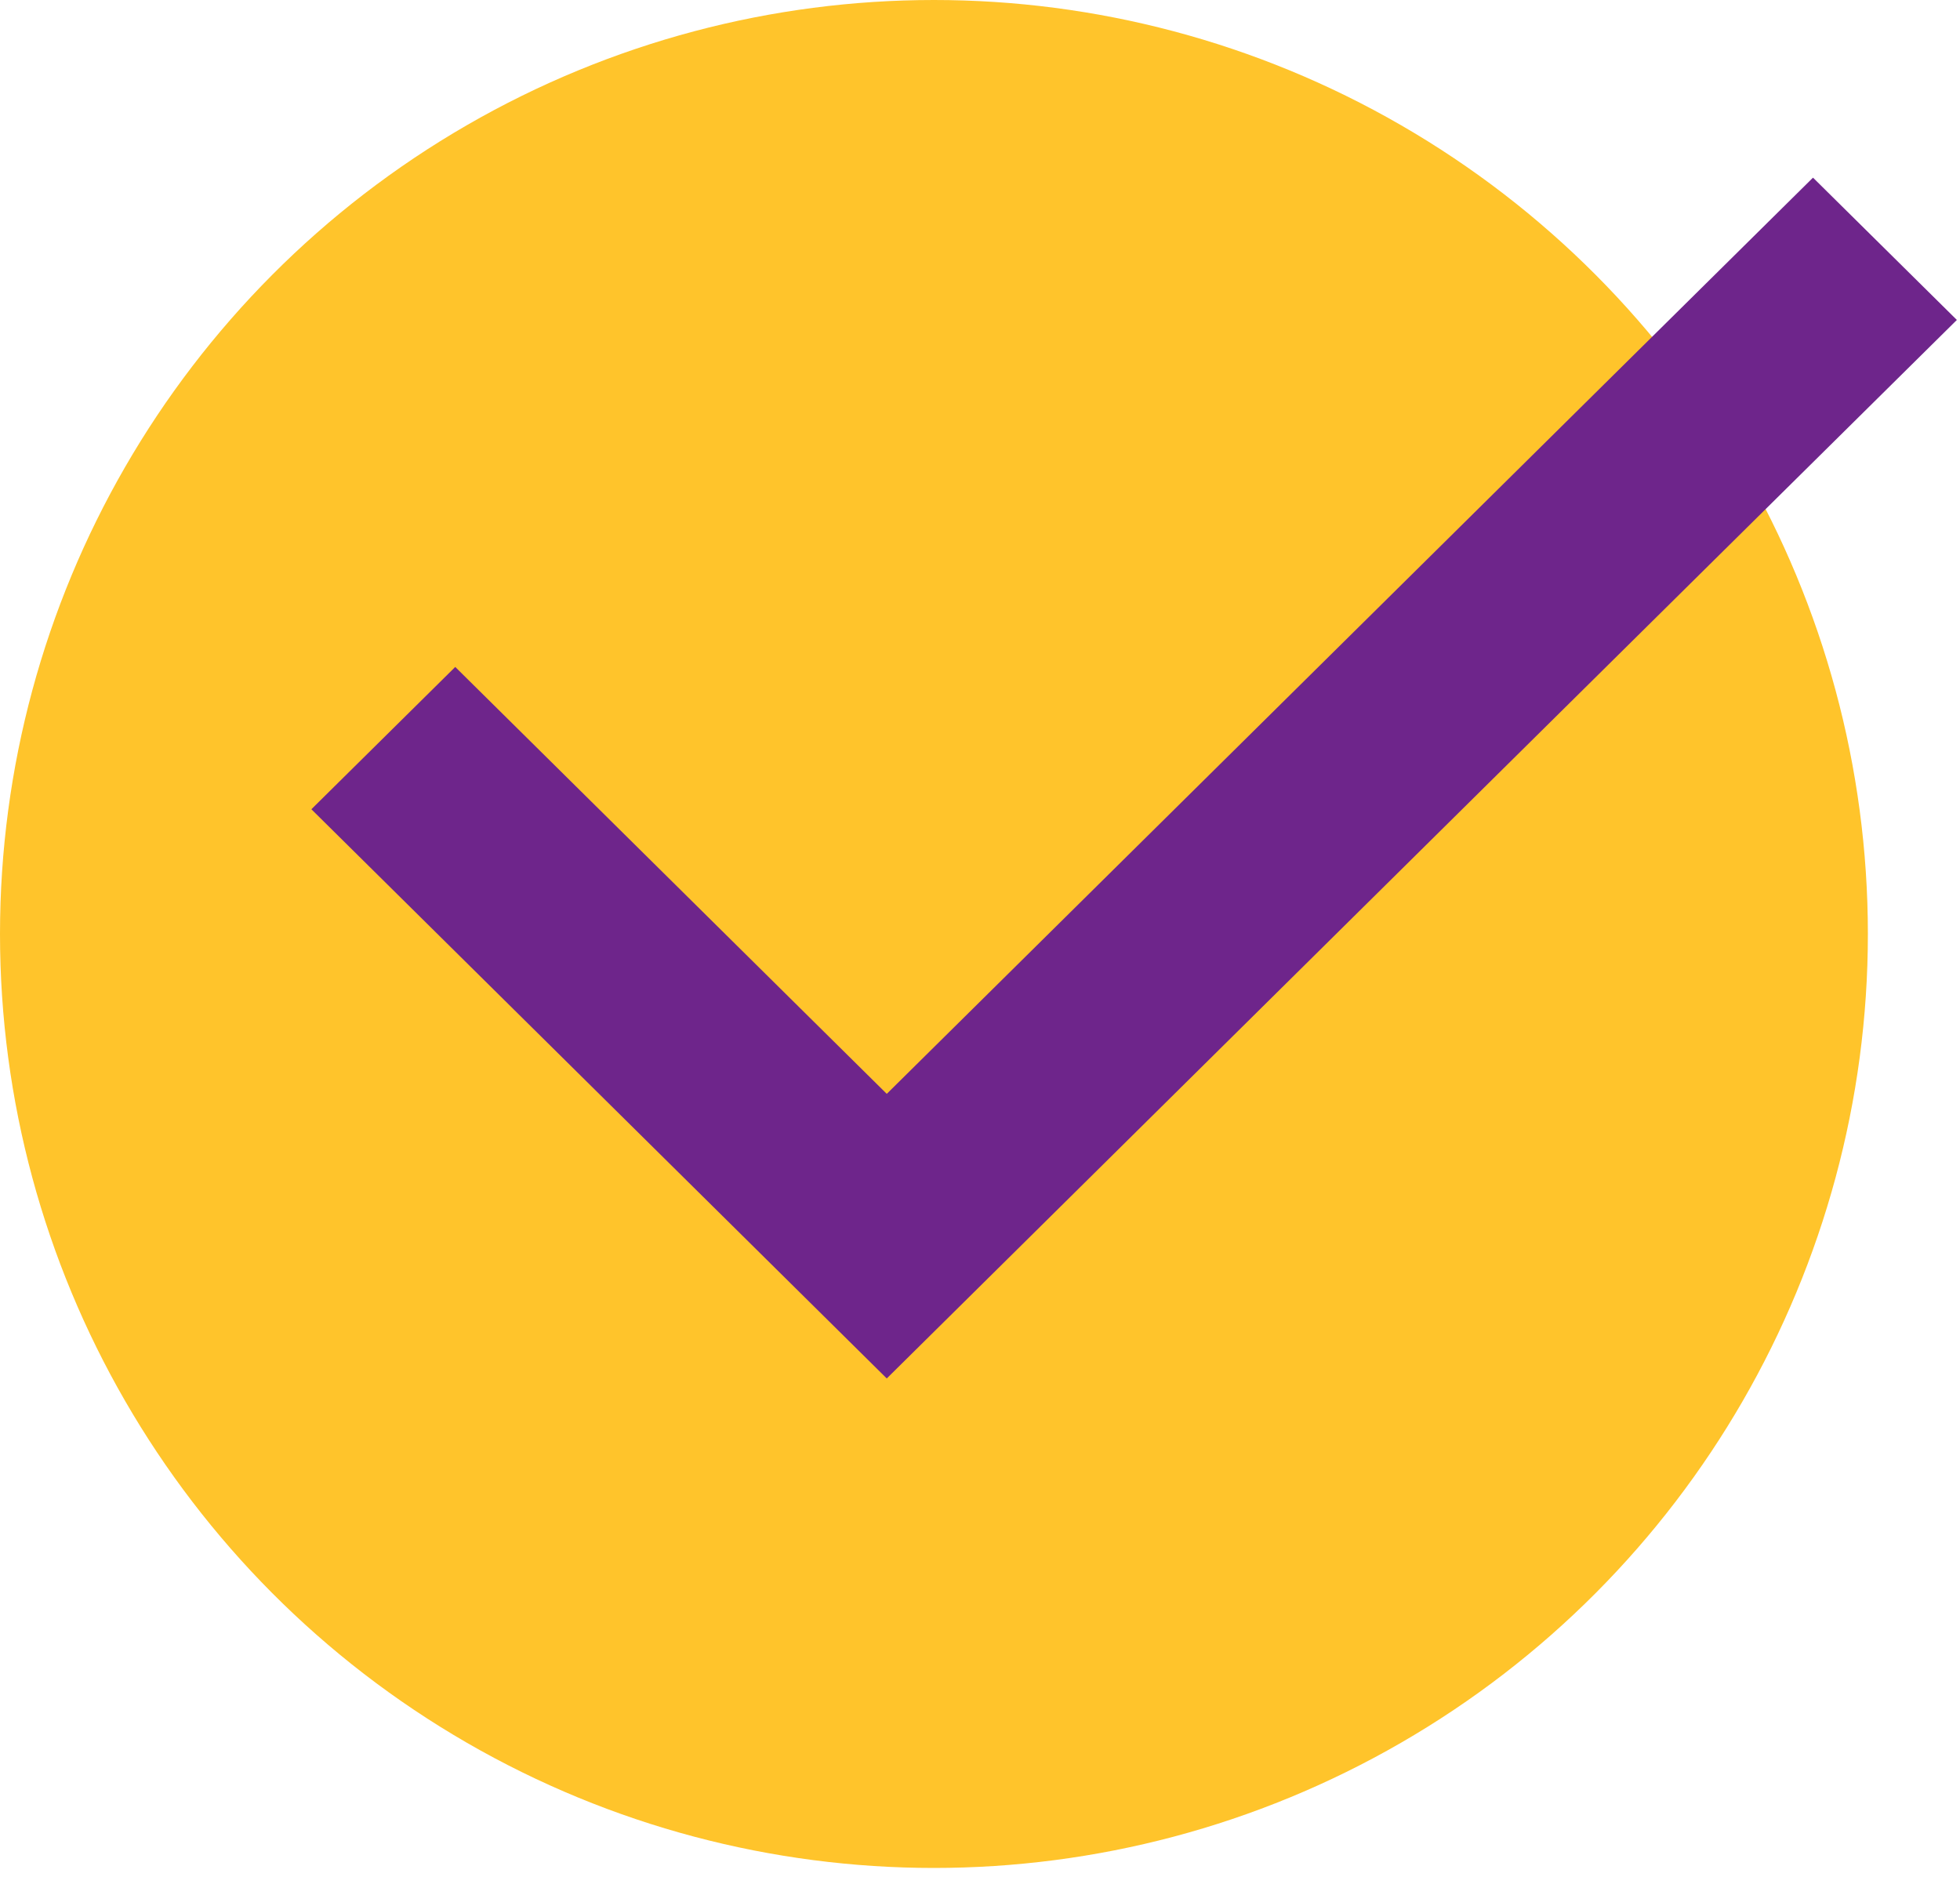 <?xml version="1.0" encoding="UTF-8"?> <svg xmlns="http://www.w3.org/2000/svg" width="30" height="29" viewBox="0 0 30 29" fill="none"><circle cx="14.295" cy="14.295" r="14.295" fill="#FFC42B"></circle><path d="M13.573 21.098L4.766 12.386L6.968 10.208L13.573 16.742L27.75 2.719L29.952 4.897L13.573 21.098Z" fill="#6E258B"></path></svg> 